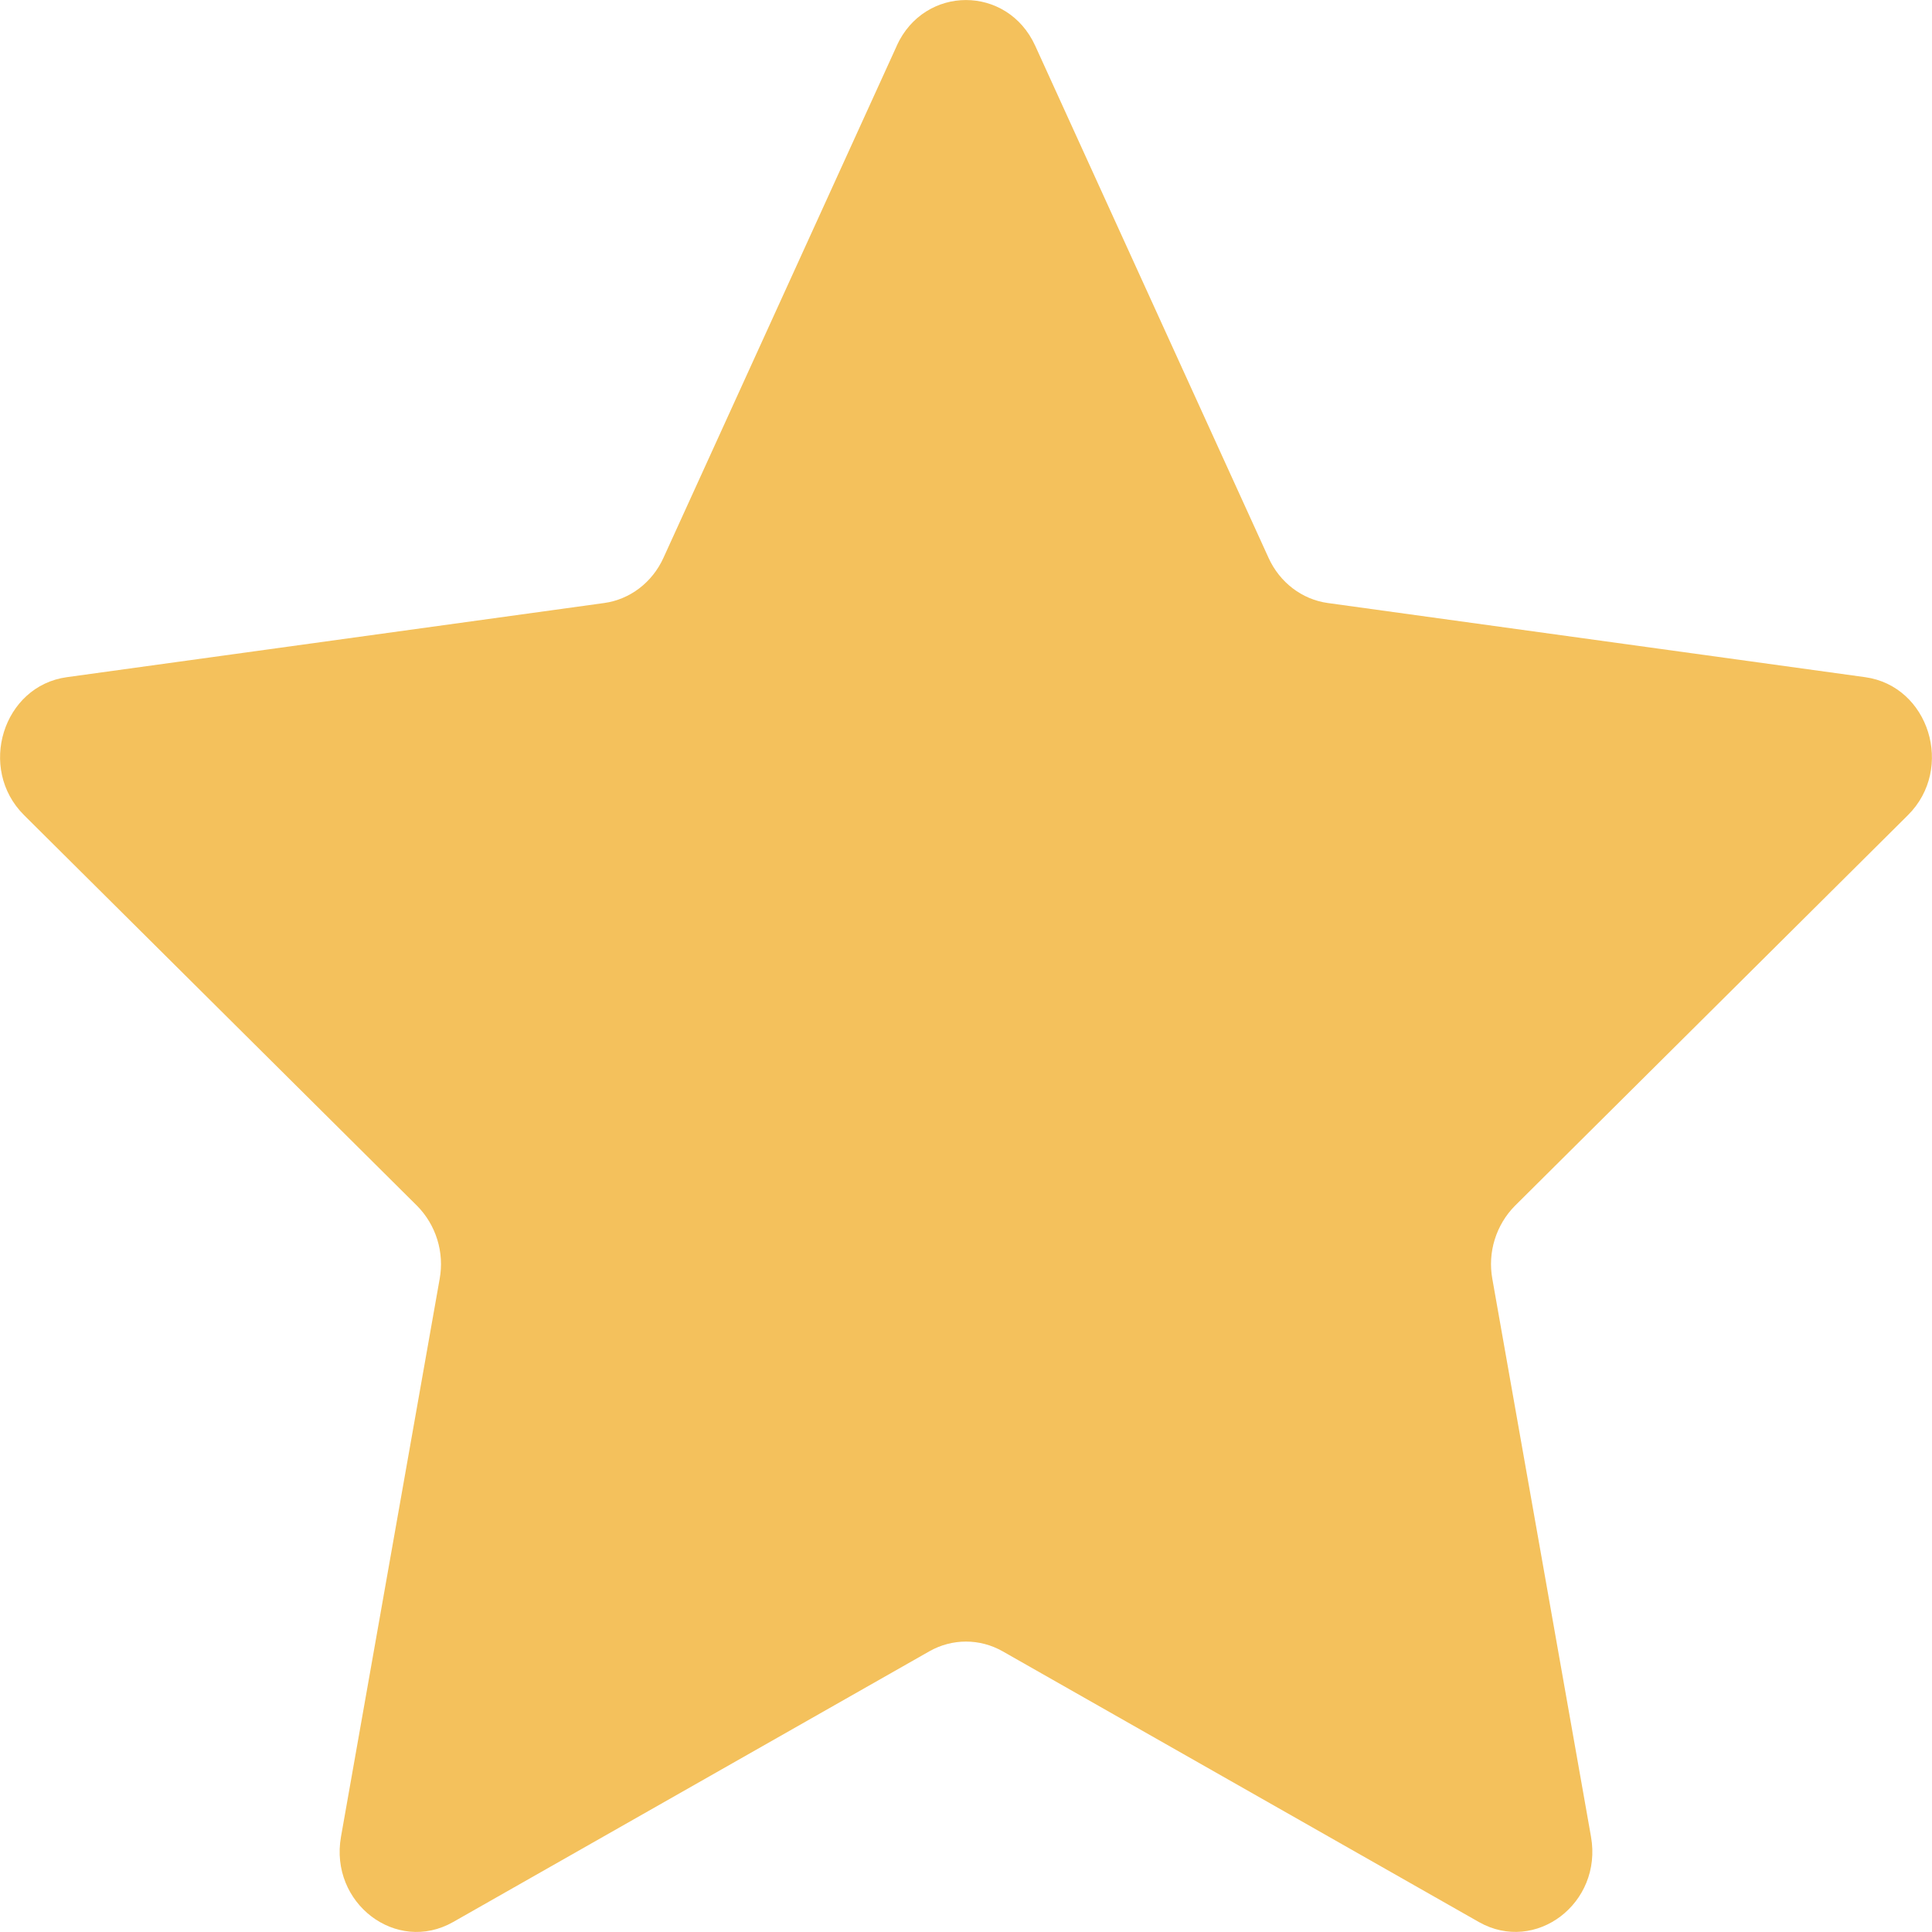 <svg width="24" height="24" viewBox="0 0 24 24" fill="none" xmlns="http://www.w3.org/2000/svg">
<path d="M11.139 0.569C11.484 -0.189 12.515 -0.189 12.86 0.569L15.759 6.931C15.898 7.236 16.175 7.447 16.495 7.491L23.169 8.412C23.964 8.522 24.283 9.548 23.701 10.126L18.819 14.979C18.703 15.096 18.617 15.24 18.568 15.398C18.519 15.555 18.509 15.723 18.538 15.885L19.764 22.816C19.91 23.642 19.076 24.276 18.371 23.876L12.455 20.513C12.171 20.352 11.829 20.352 11.545 20.513L5.629 23.876C4.924 24.277 4.09 23.642 4.236 22.816L5.462 15.885C5.491 15.723 5.481 15.555 5.432 15.398C5.383 15.24 5.297 15.096 5.181 14.979L0.299 10.126C-0.283 9.548 0.036 8.521 0.831 8.412L7.505 7.491C7.825 7.447 8.102 7.236 8.241 6.931L11.14 0.569H11.139Z" fill="#F4C15C"/>
</svg>
